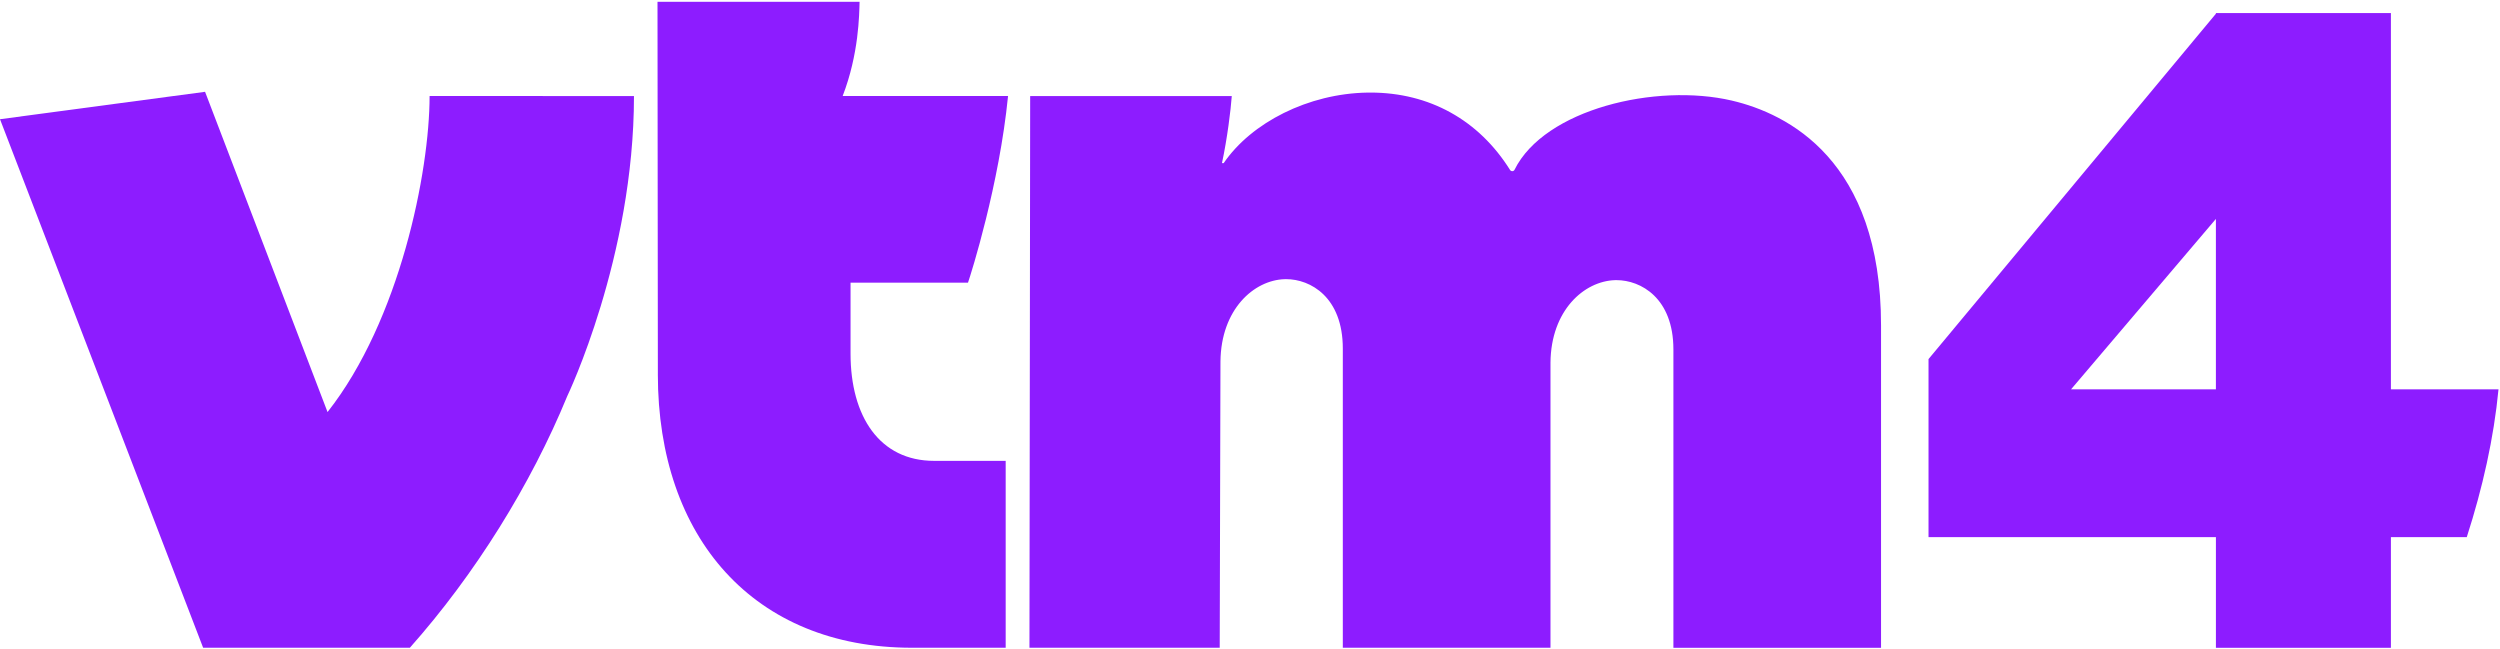<svg width="1329" height="345" viewBox="0 0 1329 345" fill="none" xmlns="http://www.w3.org/2000/svg">
<g clip-path="url(#clip0_633_121)">
<path d="M920.7 53.48C880.36 44.04 821.08 58.03 805.12 90.25C804.9 90.69 804.46 90.98 803.97 91C803.44 90.98 803.01 90.78 802.75 90.36C786.13 63.78 759.82 49.21 728.55 49.21C728.04 49.21 727.52 49.21 727.01 49.22C695.57 49.7 665.24 65.13 650.49 86.74L649.6 86.7C652.41 73.67 654.29 58.42 654.81 51.06H547.64L547.26 344.35H648.4L648.8 192.18C649.07 164.42 666.58 148.91 682.93 148.41C683.19 148.4 683.46 148.4 683.72 148.4C696.59 148.4 713.84 157.89 713.84 185.3V344.35H824.24V192.71C824.51 164.95 842.11 149.44 858.54 148.93C858.8 148.92 859.07 148.92 859.34 148.92C872.27 148.92 889.58 158.45 889.58 185.78V344.36H999.96V172.94C999.96 85.16 950.3 60.42 920.71 53.49L920.7 53.48Z" fill="#8D1CFF"/>
<path d="M228.37 51.03C228.37 91.3 212.53 170.31 174.12 219.05L109.01 48.8L0 63.37L107.99 344.35H217.87C252.52 305.35 282.2 257.67 301.58 210.52C301.58 210.52 337.02 136.64 337.02 51.06L228.37 51.04V51.03Z" fill="#8D1CFF"/>
<path d="M349.71 198.99C349.71 286.02 400.9 344.34 484.77 344.34H534.62V245.01L496.56 244.99C467.65 244.99 452.15 221.47 452.15 187.98V150.25H514.59C516.35 145.15 531.19 98.15 535.88 51.05L447.96 51.03C456.58 28.72 456.78 7.67 456.95 0.97H349.53L349.72 198.98L349.71 198.99Z" fill="#8D1CFF"/>
<path d="M1271.01 206.98V6.93H1177.98V7.3L1025.2 190.89V285.55H1177.98V344.36H1271.01V285.55H1311.33C1319.77 259.39 1325.75 232.71 1328.2 206.98H1271.01ZM1100.96 206.98L1177.97 116.38V206.98H1100.96Z" fill="#8D1CFF"/>
</g>
<defs>
<clipPath id="clip0_633_121">
<rect width="1328.2" height="343.37" fill="white" transform="translate(0 0.98)"/>
</clipPath>
</defs>
</svg>
